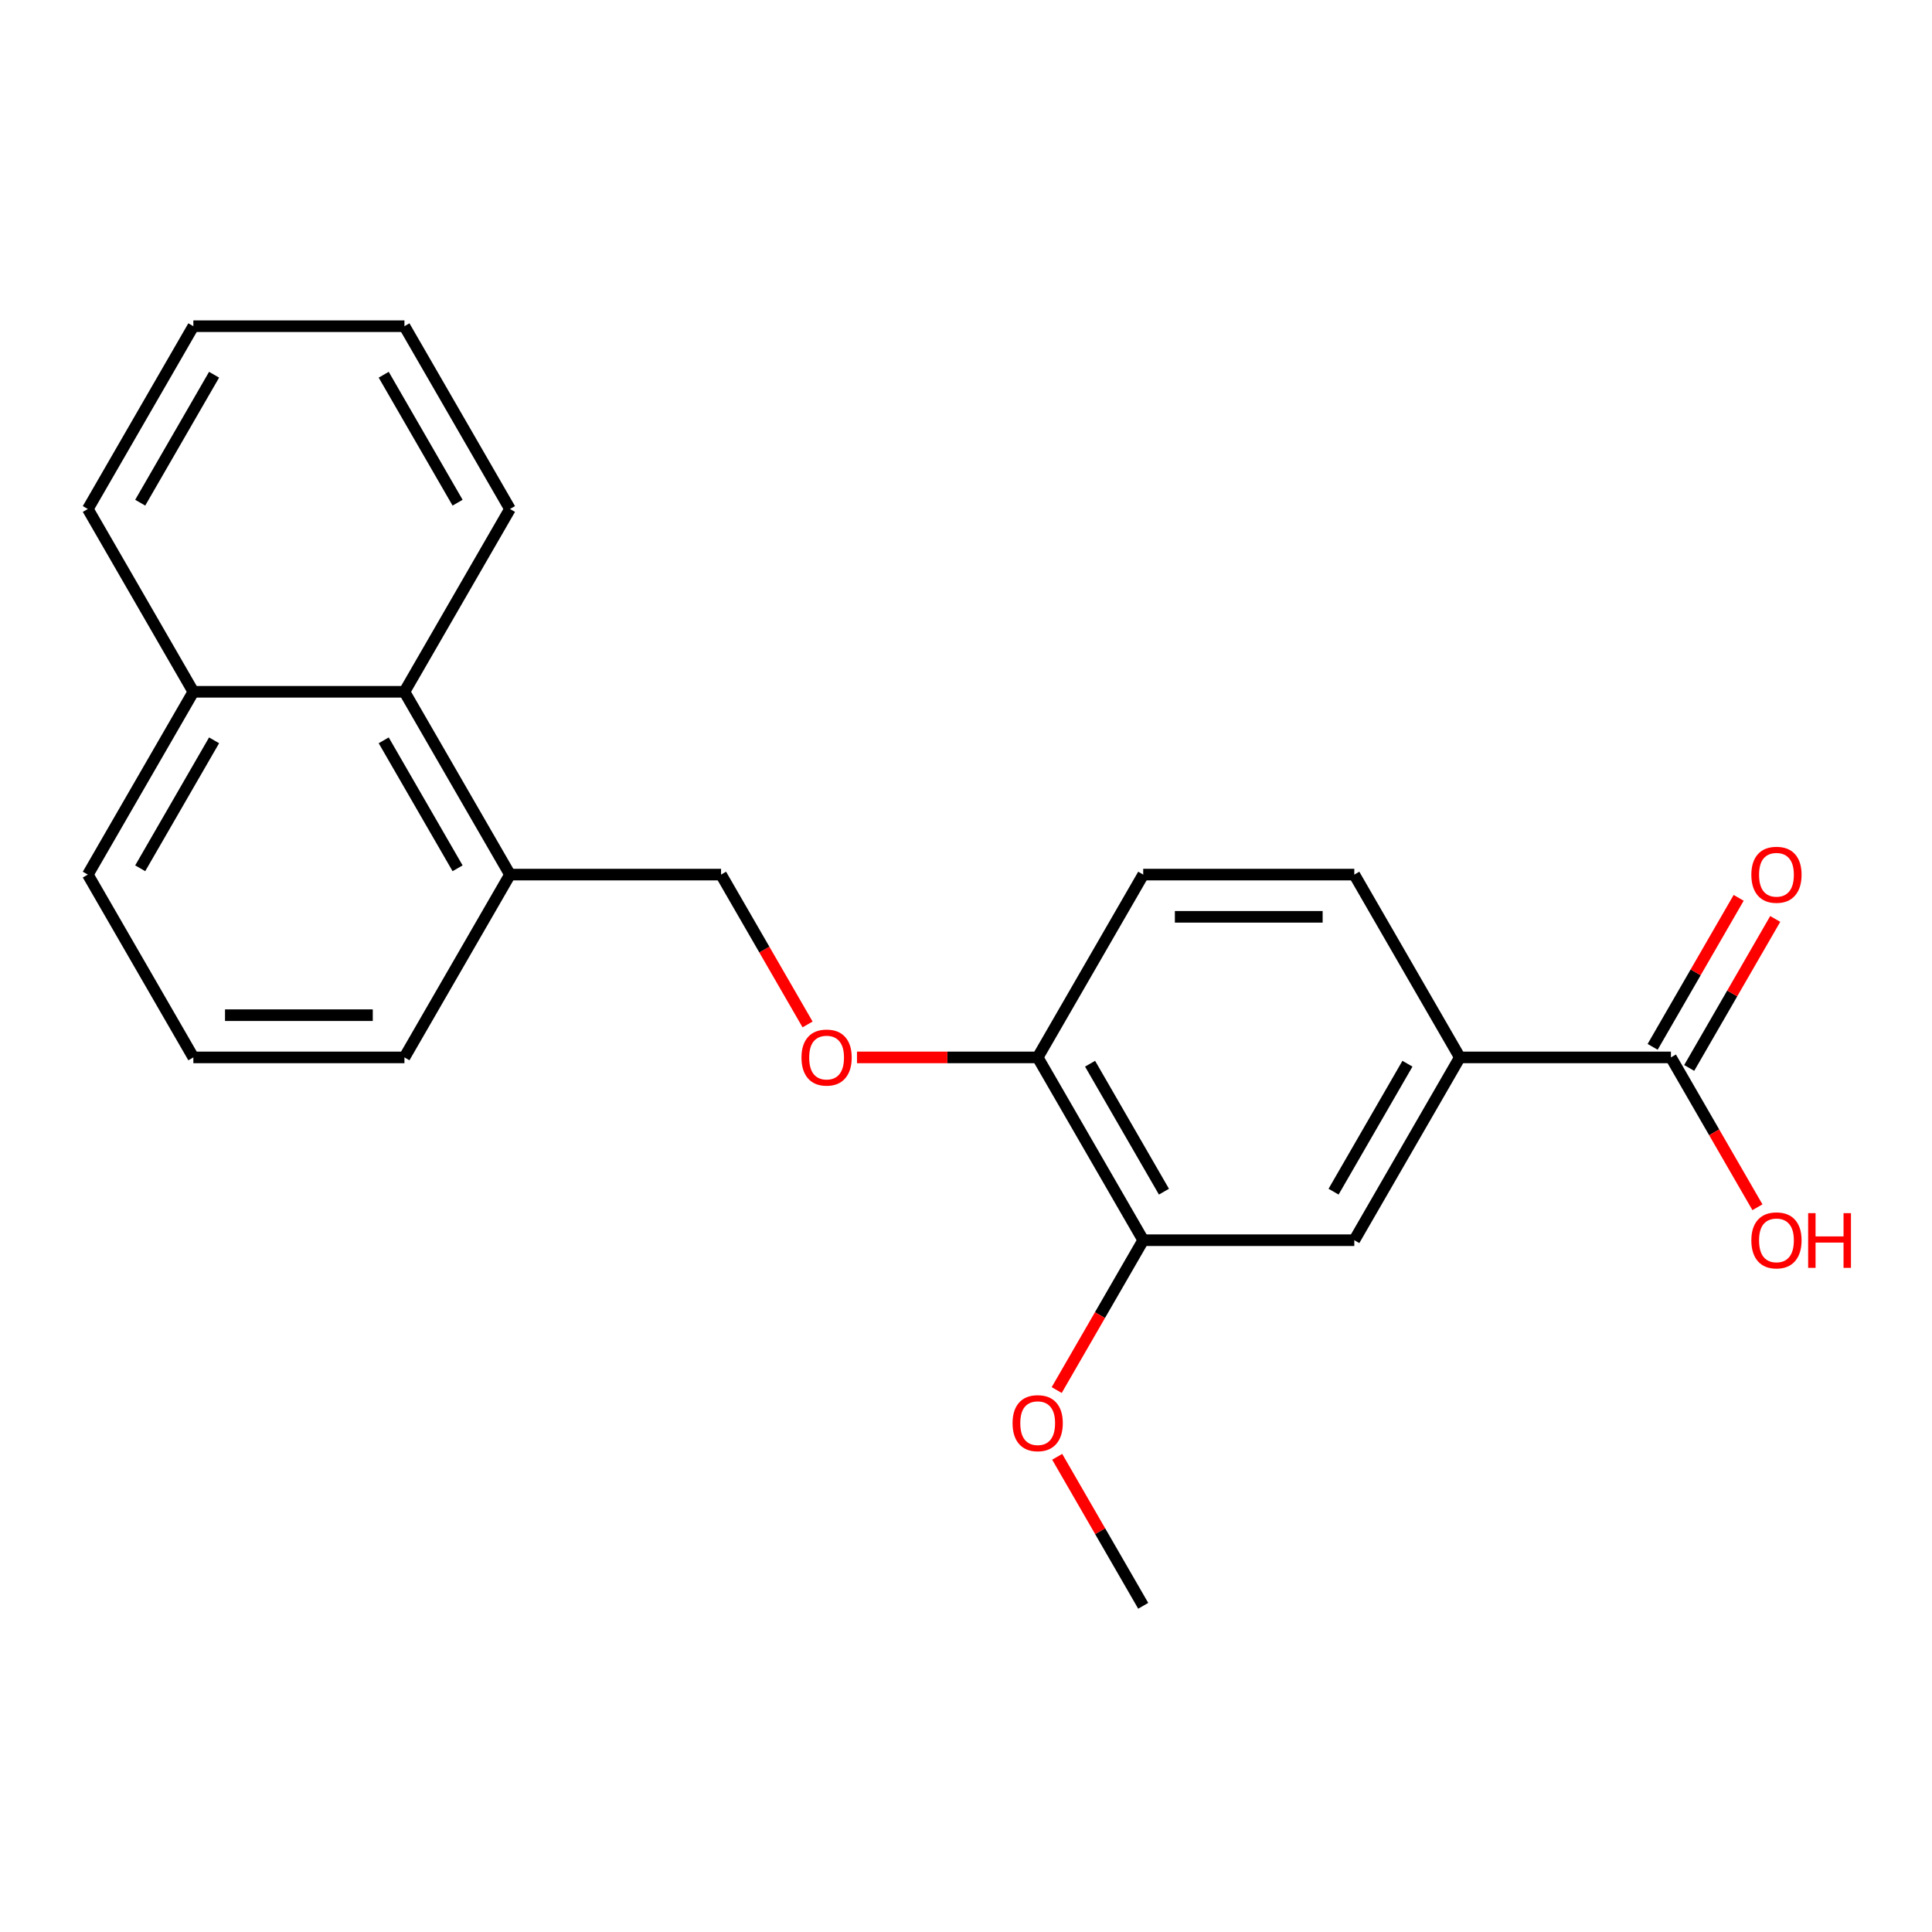 <?xml version='1.0' encoding='iso-8859-1'?>
<svg version='1.1' baseProfile='full'
              xmlns='http://www.w3.org/2000/svg'
                      xmlns:rdkit='http://www.rdkit.org/xml'
                      xmlns:xlink='http://www.w3.org/1999/xlink'
                  xml:space='preserve'
width='1000px' height='1000px' viewBox='0 0 1000 1000'>
<!-- END OF HEADER -->
<rect style='opacity:1.0;fill:#FFFFFF;stroke:none' width='1000' height='1000' x='0' y='0'> </rect>
<path class='bond-0' d='M 864.865,547.309 L 755.611,547.309' style='fill:none;fill-rule:evenodd;stroke:#000000;stroke-width:6px;stroke-linecap:butt;stroke-linejoin:miter;stroke-opacity:1' />
<path class='bond-7' d='M 874.327,552.771 L 896.592,514.208' style='fill:none;fill-rule:evenodd;stroke:#000000;stroke-width:6px;stroke-linecap:butt;stroke-linejoin:miter;stroke-opacity:1' />
<path class='bond-7' d='M 896.592,514.208 L 918.856,475.645' style='fill:none;fill-rule:evenodd;stroke:#FF0000;stroke-width:6px;stroke-linecap:butt;stroke-linejoin:miter;stroke-opacity:1' />
<path class='bond-7' d='M 855.404,541.846 L 877.668,503.283' style='fill:none;fill-rule:evenodd;stroke:#000000;stroke-width:6px;stroke-linecap:butt;stroke-linejoin:miter;stroke-opacity:1' />
<path class='bond-7' d='M 877.668,503.283 L 899.932,464.72' style='fill:none;fill-rule:evenodd;stroke:#FF0000;stroke-width:6px;stroke-linecap:butt;stroke-linejoin:miter;stroke-opacity:1' />
<path class='bond-12' d='M 864.865,547.309 L 887.257,586.092' style='fill:none;fill-rule:evenodd;stroke:#000000;stroke-width:6px;stroke-linecap:butt;stroke-linejoin:miter;stroke-opacity:1' />
<path class='bond-12' d='M 887.257,586.092 L 909.648,624.875' style='fill:none;fill-rule:evenodd;stroke:#FF0000;stroke-width:6px;stroke-linecap:butt;stroke-linejoin:miter;stroke-opacity:1' />
<path class='bond-1' d='M 755.611,547.309 L 700.983,641.926' style='fill:none;fill-rule:evenodd;stroke:#000000;stroke-width:6px;stroke-linecap:butt;stroke-linejoin:miter;stroke-opacity:1' />
<path class='bond-1' d='M 728.493,550.576 L 690.254,616.808' style='fill:none;fill-rule:evenodd;stroke:#000000;stroke-width:6px;stroke-linecap:butt;stroke-linejoin:miter;stroke-opacity:1' />
<path class='bond-8' d='M 755.611,547.309 L 700.983,452.691' style='fill:none;fill-rule:evenodd;stroke:#000000;stroke-width:6px;stroke-linecap:butt;stroke-linejoin:miter;stroke-opacity:1' />
<path class='bond-2' d='M 700.983,641.926 L 591.728,641.926' style='fill:none;fill-rule:evenodd;stroke:#000000;stroke-width:6px;stroke-linecap:butt;stroke-linejoin:miter;stroke-opacity:1' />
<path class='bond-13' d='M 591.728,641.926 L 569.337,680.709' style='fill:none;fill-rule:evenodd;stroke:#000000;stroke-width:6px;stroke-linecap:butt;stroke-linejoin:miter;stroke-opacity:1' />
<path class='bond-13' d='M 569.337,680.709 L 546.946,719.492' style='fill:none;fill-rule:evenodd;stroke:#FF0000;stroke-width:6px;stroke-linecap:butt;stroke-linejoin:miter;stroke-opacity:1' />
<path class='bond-22' d='M 591.728,641.926 L 537.101,547.309' style='fill:none;fill-rule:evenodd;stroke:#000000;stroke-width:6px;stroke-linecap:butt;stroke-linejoin:miter;stroke-opacity:1' />
<path class='bond-22' d='M 602.458,616.808 L 564.219,550.576' style='fill:none;fill-rule:evenodd;stroke:#000000;stroke-width:6px;stroke-linecap:butt;stroke-linejoin:miter;stroke-opacity:1' />
<path class='bond-3' d='M 537.101,547.309 L 591.728,452.691' style='fill:none;fill-rule:evenodd;stroke:#000000;stroke-width:6px;stroke-linecap:butt;stroke-linejoin:miter;stroke-opacity:1' />
<path class='bond-5' d='M 537.101,547.309 L 490.339,547.309' style='fill:none;fill-rule:evenodd;stroke:#000000;stroke-width:6px;stroke-linecap:butt;stroke-linejoin:miter;stroke-opacity:1' />
<path class='bond-5' d='M 490.339,547.309 L 443.578,547.309' style='fill:none;fill-rule:evenodd;stroke:#FF0000;stroke-width:6px;stroke-linecap:butt;stroke-linejoin:miter;stroke-opacity:1' />
<path class='bond-4' d='M 209.337,358.074 L 263.964,452.691' style='fill:none;fill-rule:evenodd;stroke:#000000;stroke-width:6px;stroke-linecap:butt;stroke-linejoin:miter;stroke-opacity:1' />
<path class='bond-4' d='M 198.607,383.192 L 236.847,449.424' style='fill:none;fill-rule:evenodd;stroke:#000000;stroke-width:6px;stroke-linecap:butt;stroke-linejoin:miter;stroke-opacity:1' />
<path class='bond-11' d='M 209.337,358.074 L 100.082,358.074' style='fill:none;fill-rule:evenodd;stroke:#000000;stroke-width:6px;stroke-linecap:butt;stroke-linejoin:miter;stroke-opacity:1' />
<path class='bond-16' d='M 209.337,358.074 L 263.964,263.456' style='fill:none;fill-rule:evenodd;stroke:#000000;stroke-width:6px;stroke-linecap:butt;stroke-linejoin:miter;stroke-opacity:1' />
<path class='bond-9' d='M 418.002,530.257 L 395.61,491.474' style='fill:none;fill-rule:evenodd;stroke:#FF0000;stroke-width:6px;stroke-linecap:butt;stroke-linejoin:miter;stroke-opacity:1' />
<path class='bond-9' d='M 395.61,491.474 L 373.219,452.691' style='fill:none;fill-rule:evenodd;stroke:#000000;stroke-width:6px;stroke-linecap:butt;stroke-linejoin:miter;stroke-opacity:1' />
<path class='bond-6' d='M 263.964,452.691 L 373.219,452.691' style='fill:none;fill-rule:evenodd;stroke:#000000;stroke-width:6px;stroke-linecap:butt;stroke-linejoin:miter;stroke-opacity:1' />
<path class='bond-15' d='M 263.964,452.691 L 209.337,547.309' style='fill:none;fill-rule:evenodd;stroke:#000000;stroke-width:6px;stroke-linecap:butt;stroke-linejoin:miter;stroke-opacity:1' />
<path class='bond-10' d='M 700.983,452.691 L 591.728,452.691' style='fill:none;fill-rule:evenodd;stroke:#000000;stroke-width:6px;stroke-linecap:butt;stroke-linejoin:miter;stroke-opacity:1' />
<path class='bond-10' d='M 684.595,474.542 L 608.117,474.542' style='fill:none;fill-rule:evenodd;stroke:#000000;stroke-width:6px;stroke-linecap:butt;stroke-linejoin:miter;stroke-opacity:1' />
<path class='bond-18' d='M 100.082,358.074 L 45.455,263.456' style='fill:none;fill-rule:evenodd;stroke:#000000;stroke-width:6px;stroke-linecap:butt;stroke-linejoin:miter;stroke-opacity:1' />
<path class='bond-23' d='M 100.082,358.074 L 45.455,452.691' style='fill:none;fill-rule:evenodd;stroke:#000000;stroke-width:6px;stroke-linecap:butt;stroke-linejoin:miter;stroke-opacity:1' />
<path class='bond-23' d='M 110.811,383.192 L 72.572,449.424' style='fill:none;fill-rule:evenodd;stroke:#000000;stroke-width:6px;stroke-linecap:butt;stroke-linejoin:miter;stroke-opacity:1' />
<path class='bond-19' d='M 547.2,754.035 L 569.464,792.598' style='fill:none;fill-rule:evenodd;stroke:#FF0000;stroke-width:6px;stroke-linecap:butt;stroke-linejoin:miter;stroke-opacity:1' />
<path class='bond-19' d='M 569.464,792.598 L 591.728,831.161' style='fill:none;fill-rule:evenodd;stroke:#000000;stroke-width:6px;stroke-linecap:butt;stroke-linejoin:miter;stroke-opacity:1' />
<path class='bond-14' d='M 100.082,547.309 L 209.337,547.309' style='fill:none;fill-rule:evenodd;stroke:#000000;stroke-width:6px;stroke-linecap:butt;stroke-linejoin:miter;stroke-opacity:1' />
<path class='bond-14' d='M 116.47,525.458 L 192.949,525.458' style='fill:none;fill-rule:evenodd;stroke:#000000;stroke-width:6px;stroke-linecap:butt;stroke-linejoin:miter;stroke-opacity:1' />
<path class='bond-17' d='M 100.082,547.309 L 45.455,452.691' style='fill:none;fill-rule:evenodd;stroke:#000000;stroke-width:6px;stroke-linecap:butt;stroke-linejoin:miter;stroke-opacity:1' />
<path class='bond-20' d='M 263.964,263.456 L 209.337,168.839' style='fill:none;fill-rule:evenodd;stroke:#000000;stroke-width:6px;stroke-linecap:butt;stroke-linejoin:miter;stroke-opacity:1' />
<path class='bond-20' d='M 236.847,260.189 L 198.607,193.957' style='fill:none;fill-rule:evenodd;stroke:#000000;stroke-width:6px;stroke-linecap:butt;stroke-linejoin:miter;stroke-opacity:1' />
<path class='bond-24' d='M 45.455,263.456 L 100.082,168.839' style='fill:none;fill-rule:evenodd;stroke:#000000;stroke-width:6px;stroke-linecap:butt;stroke-linejoin:miter;stroke-opacity:1' />
<path class='bond-24' d='M 72.572,260.189 L 110.811,193.957' style='fill:none;fill-rule:evenodd;stroke:#000000;stroke-width:6px;stroke-linecap:butt;stroke-linejoin:miter;stroke-opacity:1' />
<path class='bond-21' d='M 209.337,168.839 L 100.082,168.839' style='fill:none;fill-rule:evenodd;stroke:#000000;stroke-width:6px;stroke-linecap:butt;stroke-linejoin:miter;stroke-opacity:1' />
<path  class='atom-6' d='M 414.846 547.389
Q 414.846 540.589, 418.206 536.789
Q 421.566 532.989, 427.846 532.989
Q 434.126 532.989, 437.486 536.789
Q 440.846 540.589, 440.846 547.389
Q 440.846 554.269, 437.446 558.189
Q 434.046 562.069, 427.846 562.069
Q 421.606 562.069, 418.206 558.189
Q 414.846 554.309, 414.846 547.389
M 427.846 558.869
Q 432.166 558.869, 434.486 555.989
Q 436.846 553.069, 436.846 547.389
Q 436.846 541.829, 434.486 539.029
Q 432.166 536.189, 427.846 536.189
Q 423.526 536.189, 421.166 538.989
Q 418.846 541.789, 418.846 547.389
Q 418.846 553.109, 421.166 555.989
Q 423.526 558.869, 427.846 558.869
' fill='#FF0000'/>
<path  class='atom-8' d='M 906.493 452.771
Q 906.493 445.971, 909.853 442.171
Q 913.213 438.371, 919.493 438.371
Q 925.773 438.371, 929.133 442.171
Q 932.493 445.971, 932.493 452.771
Q 932.493 459.651, 929.093 463.571
Q 925.693 467.451, 919.493 467.451
Q 913.253 467.451, 909.853 463.571
Q 906.493 459.691, 906.493 452.771
M 919.493 464.251
Q 923.813 464.251, 926.133 461.371
Q 928.493 458.451, 928.493 452.771
Q 928.493 447.211, 926.133 444.411
Q 923.813 441.571, 919.493 441.571
Q 915.173 441.571, 912.813 444.371
Q 910.493 447.171, 910.493 452.771
Q 910.493 458.491, 912.813 461.371
Q 915.173 464.251, 919.493 464.251
' fill='#FF0000'/>
<path  class='atom-13' d='M 906.493 642.006
Q 906.493 635.206, 909.853 631.406
Q 913.213 627.606, 919.493 627.606
Q 925.773 627.606, 929.133 631.406
Q 932.493 635.206, 932.493 642.006
Q 932.493 648.886, 929.093 652.806
Q 925.693 656.686, 919.493 656.686
Q 913.253 656.686, 909.853 652.806
Q 906.493 648.926, 906.493 642.006
M 919.493 653.486
Q 923.813 653.486, 926.133 650.606
Q 928.493 647.686, 928.493 642.006
Q 928.493 636.446, 926.133 633.646
Q 923.813 630.806, 919.493 630.806
Q 915.173 630.806, 912.813 633.606
Q 910.493 636.406, 910.493 642.006
Q 910.493 647.726, 912.813 650.606
Q 915.173 653.486, 919.493 653.486
' fill='#FF0000'/>
<path  class='atom-13' d='M 935.893 627.926
L 939.733 627.926
L 939.733 639.966
L 954.213 639.966
L 954.213 627.926
L 958.053 627.926
L 958.053 656.246
L 954.213 656.246
L 954.213 643.166
L 939.733 643.166
L 939.733 656.246
L 935.893 656.246
L 935.893 627.926
' fill='#FF0000'/>
<path  class='atom-14' d='M 524.101 736.624
Q 524.101 729.824, 527.461 726.024
Q 530.821 722.224, 537.101 722.224
Q 543.381 722.224, 546.741 726.024
Q 550.101 729.824, 550.101 736.624
Q 550.101 743.504, 546.701 747.424
Q 543.301 751.304, 537.101 751.304
Q 530.861 751.304, 527.461 747.424
Q 524.101 743.544, 524.101 736.624
M 537.101 748.104
Q 541.421 748.104, 543.741 745.224
Q 546.101 742.304, 546.101 736.624
Q 546.101 731.064, 543.741 728.264
Q 541.421 725.424, 537.101 725.424
Q 532.781 725.424, 530.421 728.224
Q 528.101 731.024, 528.101 736.624
Q 528.101 742.344, 530.421 745.224
Q 532.781 748.104, 537.101 748.104
' fill='#FF0000'/>
</svg>
